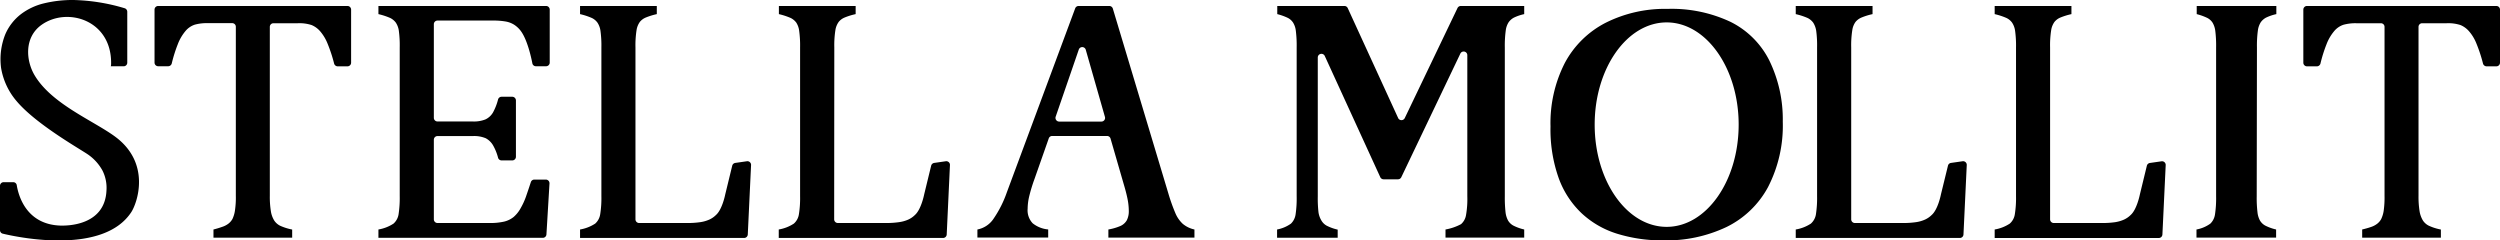 <svg xmlns="http://www.w3.org/2000/svg" viewBox="0 0 540 51.93"><title>Ativo 7</title><g id="Camada_2" data-name="Camada 2"><g id="Layer_1" data-name="Layer 1"><path d="M34.17,1.29H75.05a.79.79,0,0,1,.79.79V13.54a.79.79,0,0,1-.79.79H72.93a.81.81,0,0,1-.76-.6,31.91,31.91,0,0,0-1.4-4.27,9.54,9.54,0,0,0-1.63-2.72A5,5,0,0,0,67.3,5.41a8.5,8.5,0,0,0-3-.39H59.07a.78.78,0,0,0-.79.78V42.26a19.91,19.91,0,0,0,.23,3.37,5.42,5.42,0,0,0,.72,2,3.27,3.27,0,0,0,1.3,1.14,11.63,11.63,0,0,0,2.58.81v1.75h-17V49.57A19.47,19.47,0,0,0,48,49a4.49,4.49,0,0,0,1.35-.7,3.32,3.32,0,0,0,.86-1,6.37,6.37,0,0,0,.53-1.76,19,19,0,0,0,.2-3.26V5.8A.78.78,0,0,0,50.15,5H44.88a9.83,9.83,0,0,0-2.78.32,4.4,4.4,0,0,0-2,1.34,9.81,9.81,0,0,0-1.7,2.9,30.67,30.67,0,0,0-1.3,4.14.81.81,0,0,1-.77.61H34.17a.79.79,0,0,1-.79-.79V2.08A.79.79,0,0,1,34.17,1.29Z"/><path d="M498.33,1.29h40.88a.79.79,0,0,1,.79.79V13.54a.79.79,0,0,1-.79.79H537.1a.82.82,0,0,1-.77-.6,31.91,31.91,0,0,0-1.4-4.27,9.31,9.31,0,0,0-1.63-2.72,5,5,0,0,0-1.84-1.33,8.5,8.5,0,0,0-3-.39h-5.27a.78.78,0,0,0-.79.78V42.26a19.91,19.91,0,0,0,.23,3.37,5.61,5.61,0,0,0,.72,2,3.23,3.23,0,0,0,1.31,1.14,11.33,11.33,0,0,0,2.57.81v1.75h-17V49.57c.71-.17,1.35-.35,1.9-.54a4.43,4.43,0,0,0,1.34-.7,3.2,3.2,0,0,0,.86-1,6.34,6.34,0,0,0,.54-1.76,20.36,20.36,0,0,0,.19-3.26V5.8a.78.78,0,0,0-.79-.78H509a9.88,9.88,0,0,0-2.78.32,4.4,4.4,0,0,0-2,1.34,9.81,9.81,0,0,0-1.7,2.9,30.67,30.67,0,0,0-1.3,4.14.81.81,0,0,1-.77.61h-2.14a.79.79,0,0,1-.79-.79V2.08A.79.79,0,0,1,498.33,1.29Z"/><path d="M118.74,2.08V13.52a.79.79,0,0,1-.79.79h-2.19a.77.77,0,0,1-.77-.63c-.28-1.44-1.09-5-2.41-6.87a5.6,5.6,0,0,0-1.48-1.44,5,5,0,0,0-1.91-.73,15.23,15.23,0,0,0-2.63-.2H94.5a.79.79,0,0,0-.79.79V25.45a.79.79,0,0,0,.79.79h7.64a6.68,6.68,0,0,0,2.72-.45,3.72,3.72,0,0,0,1.64-1.52,12.18,12.18,0,0,0,1.08-2.78.79.79,0,0,1,.76-.59h2.31a.8.8,0,0,1,.79.79V33.87a.79.79,0,0,1-.79.78h-2.32a.79.79,0,0,1-.75-.59,10.93,10.93,0,0,0-1.07-2.65,4.05,4.05,0,0,0-1.59-1.55,6.45,6.45,0,0,0-2.78-.47H94.5a.79.79,0,0,0-.79.79v17.2a.79.79,0,0,0,.79.79h11.24a13.34,13.34,0,0,0,3.13-.3,5.19,5.19,0,0,0,2.07-1,6.82,6.82,0,0,0,1.53-1.92,15.07,15.07,0,0,0,1.13-2.45c.26-.75.62-1.8,1.06-3.15a.79.79,0,0,1,.75-.56h2.49a.79.79,0,0,1,.79.84l-.66,11a.78.78,0,0,1-.78.74H81.74V49.57A8.53,8.53,0,0,0,85,48.3a3.39,3.39,0,0,0,1.09-2,23.26,23.26,0,0,0,.25-3.94V10.25a23.63,23.63,0,0,0-.19-3.6,4.24,4.24,0,0,0-.65-1.76,3.35,3.35,0,0,0-1.2-1,14.5,14.5,0,0,0-2.56-.84V1.29H118A.79.79,0,0,1,118.74,2.08Z"/><path d="M137.26,47.38a.79.79,0,0,0,.79.79H148.4a18.71,18.71,0,0,0,2.84-.18,7.41,7.41,0,0,0,1.95-.55,4.94,4.94,0,0,0,1.46-1c1.37-1.2,2-4.44,2-4.44l1.51-6.21a.8.8,0,0,1,.66-.6l2.51-.36a.79.79,0,0,1,.9.82l-.71,15a.79.79,0,0,1-.79.75H125.29V49.57a8.59,8.59,0,0,0,3.27-1.27,3.37,3.37,0,0,0,1.08-2,22,22,0,0,0,.26-3.94V10.25a23.32,23.32,0,0,0-.2-3.6,4.24,4.24,0,0,0-.65-1.76,3.19,3.19,0,0,0-1.2-1,14.21,14.21,0,0,0-2.56-.84V1.29h16.58V3.05a14.33,14.33,0,0,0-2.46.77,3.24,3.24,0,0,0-1.2.91,4.1,4.1,0,0,0-.71,1.75,21.07,21.07,0,0,0-.24,3.77Z"/><path d="M180.18,47.38a.79.79,0,0,0,.79.79h10.35a18.71,18.71,0,0,0,2.84-.18,7.41,7.41,0,0,0,2-.55,4.94,4.94,0,0,0,1.46-1c1.37-1.2,2-4.44,2-4.44l1.51-6.21a.8.8,0,0,1,.66-.6l2.5-.36a.79.79,0,0,1,.9.82l-.7,15a.79.79,0,0,1-.79.75H168.21V49.57a8.53,8.53,0,0,0,3.26-1.27,3.33,3.33,0,0,0,1.09-2,22,22,0,0,0,.26-3.94V10.25a23.32,23.32,0,0,0-.2-3.6A4.24,4.24,0,0,0,172,4.89a3.35,3.35,0,0,0-1.2-1,14.5,14.5,0,0,0-2.56-.84V1.29h16.58V3.05a14,14,0,0,0-2.46.77,3.24,3.24,0,0,0-1.2.91,4.1,4.1,0,0,0-.71,1.75,21.07,21.07,0,0,0-.24,3.77Z"/><path d="M399.86,47.38a.79.79,0,0,0,.79.79H411a18.48,18.48,0,0,0,2.83-.18,7.19,7.19,0,0,0,1.95-.55,4.94,4.94,0,0,0,1.46-1c1.38-1.2,2-4.44,2-4.44l1.52-6.21a.78.78,0,0,1,.65-.6l2.51-.36a.79.79,0,0,1,.9.82l-.71,15a.78.78,0,0,1-.78.75H387.88V49.57a8.52,8.52,0,0,0,3.27-1.27,3.39,3.39,0,0,0,1.09-2,23.26,23.26,0,0,0,.25-3.94V10.25a23.63,23.63,0,0,0-.19-3.6,4.54,4.54,0,0,0-.65-1.76,3.35,3.35,0,0,0-1.2-1,14.67,14.67,0,0,0-2.57-.84V1.29h16.59V3.05a13.75,13.75,0,0,0-2.46.77,3.36,3.36,0,0,0-1.21.91,4,4,0,0,0-.7,1.75,21.07,21.07,0,0,0-.24,3.77Z"/><path d="M442.82,47.38a.79.79,0,0,0,.79.79H454A18.71,18.71,0,0,0,456.8,48a7.41,7.41,0,0,0,1.95-.55,4.94,4.94,0,0,0,1.46-1c1.37-1.2,2-4.44,2-4.44l1.51-6.21a.8.8,0,0,1,.66-.6l2.51-.36a.79.79,0,0,1,.9.82l-.71,15a.79.79,0,0,1-.79.75H430.85V49.57a8.46,8.46,0,0,0,3.26-1.27,3.33,3.33,0,0,0,1.09-2,22,22,0,0,0,.26-3.94V10.25a23.32,23.32,0,0,0-.2-3.6,4.24,4.24,0,0,0-.65-1.76,3.19,3.19,0,0,0-1.2-1,14.21,14.21,0,0,0-2.56-.84V1.29h16.58V3.05a14.33,14.33,0,0,0-2.46.77,3.24,3.24,0,0,0-1.2.91,4.1,4.1,0,0,0-.71,1.75,21.07,21.07,0,0,0-.24,3.77Z"/><path d="M239.41,51.32V49.57a11.46,11.46,0,0,0,2.67-.79,3,3,0,0,0,1.31-1.2,4.29,4.29,0,0,0,.43-2.06,13.37,13.37,0,0,0-.29-2.63c-.19-.94-.47-2-.82-3.17l-2.83-9.78a.79.79,0,0,0-.76-.57H227.27a.78.78,0,0,0-.74.53l-3.06,8.71a34.83,34.83,0,0,0-1.21,4,12.2,12.2,0,0,0-.29,2.47,4.07,4.07,0,0,0,1.09,3.15,6.22,6.22,0,0,0,3.35,1.33v1.75H211.12V49.57a5.41,5.41,0,0,0,3.49-2.33,24,24,0,0,0,2.88-5.73l14.75-39.7a.79.79,0,0,1,.74-.52h6.63a.8.8,0,0,1,.76.56l12,39.95a38.56,38.56,0,0,0,1.52,4.26,6.64,6.64,0,0,0,1.59,2.29A5.86,5.86,0,0,0,258,49.57v1.75ZM228.79,26.26h9.12a.79.79,0,0,0,.76-1l-4.15-14.53a.79.79,0,0,0-1.51,0l-5,14.52A.8.8,0,0,0,228.79,26.26Z"/><path d="M329.23,3.05a9.93,9.93,0,0,0-2.27.78,3.35,3.35,0,0,0-1.11,1,4.27,4.27,0,0,0-.61,1.77,24.61,24.61,0,0,0-.2,3.66V42.37a28.64,28.64,0,0,0,.16,3.51,5,5,0,0,0,.54,1.75,3,3,0,0,0,1.11,1.08,10.22,10.22,0,0,0,2.38.86v1.75h-17V49.57a11.34,11.34,0,0,0,3.35-1.15,3.27,3.27,0,0,0,1.07-1.9,20.15,20.15,0,0,0,.29-4.15V11.91a.79.79,0,0,0-1.5-.34L302.68,38.28a.79.79,0,0,1-.71.45h-3.11a.79.79,0,0,1-.72-.46l-12-26.2a.79.79,0,0,0-1.5.33v30a26.72,26.72,0,0,0,.16,3.51,4.86,4.86,0,0,0,.64,1.75,3,3,0,0,0,1.11,1.08,10.15,10.15,0,0,0,2.39.86v1.75H275.85V49.57a7.49,7.49,0,0,0,3-1.27,3.45,3.45,0,0,0,1-2,23.73,23.73,0,0,0,.23-3.94V10.25a25.41,25.41,0,0,0-.18-3.6,4.27,4.27,0,0,0-.59-1.76,3,3,0,0,0-1.09-1,12,12,0,0,0-2.33-.84V1.29h14.5a.79.79,0,0,1,.72.46L302,25.5a.79.79,0,0,0,1.43,0L314.82,1.74a.8.8,0,0,1,.71-.45h13.7Z"/><path d="M382.14,13a18.62,18.62,0,0,0-8.33-8.27,29.79,29.79,0,0,0-13.63-2.81,28.48,28.48,0,0,0-13.36,3A20.71,20.71,0,0,0,338,13.6a28.5,28.5,0,0,0-3.09,13.71,31.34,31.34,0,0,0,1.76,11.14,19.68,19.68,0,0,0,5,7.65,19.83,19.83,0,0,0,7.68,4.4,32.81,32.81,0,0,0,10,1.42,30.23,30.23,0,0,0,13.54-2.87,20.31,20.31,0,0,0,9-8.63,28.92,28.92,0,0,0,3.19-14.14A29,29,0,0,0,382.14,13ZM360,49c-8.59,0-15.55-9.89-15.55-22.08s7-22.08,15.55-22.08,15.55,9.89,15.55,22.08S368.56,49,360,49Z"/><path d="M487.45,42.37a26.3,26.3,0,0,0,.17,3.51,4.77,4.77,0,0,0,.53,1.75,3,3,0,0,0,1.11,1.08,10.22,10.22,0,0,0,2.38.86v1.75h-17.2V49.57a7.36,7.36,0,0,0,3-1.27,3.45,3.45,0,0,0,1-2,23.49,23.49,0,0,0,.24-3.94V10.25a25.41,25.41,0,0,0-.18-3.6,4.58,4.58,0,0,0-.59-1.76,3,3,0,0,0-1.1-1,12.15,12.15,0,0,0-2.32-.84V1.29h17.2V3.05a9.93,9.93,0,0,0-2.27.78,3.35,3.35,0,0,0-1.11,1,4.42,4.42,0,0,0-.61,1.77,24.61,24.61,0,0,0-.2,3.66Z"/><path d="M24.71,29.4c-4.78-3.45-13.62-7-17.26-13.18C5.62,13.11,5.16,8.07,9,5.35c5.56-3.91,15.06-1,15,8.28,0,.24,0,.46-.07.69h2.77a.78.78,0,0,0,.79-.78v-11a.8.8,0,0,0-.6-.77A41.47,41.47,0,0,0,15.87,0a26.22,26.22,0,0,0-6.4.73,13.37,13.37,0,0,0-5,2.37A11,11,0,0,0,1.18,7.32a14.47,14.47,0,0,0-.95,7.33,14.7,14.7,0,0,0,3.36,7.2C8,27.08,18,32.56,19.28,33.57a10.11,10.11,0,0,1,2.85,3.26A8.3,8.3,0,0,1,23,41.12c-.33,7.67-8.56,7.67-10.11,7.6C5.51,48.39,3.94,42,3.62,40a.77.77,0,0,0-.77-.65H.79A.79.79,0,0,0,0,40.1v9.61a.77.77,0,0,0,.59.76c4.15,1,21.78,4.42,27.75-4.62C29.63,43.91,32.75,35.19,24.71,29.4Z"/></g></g></svg>